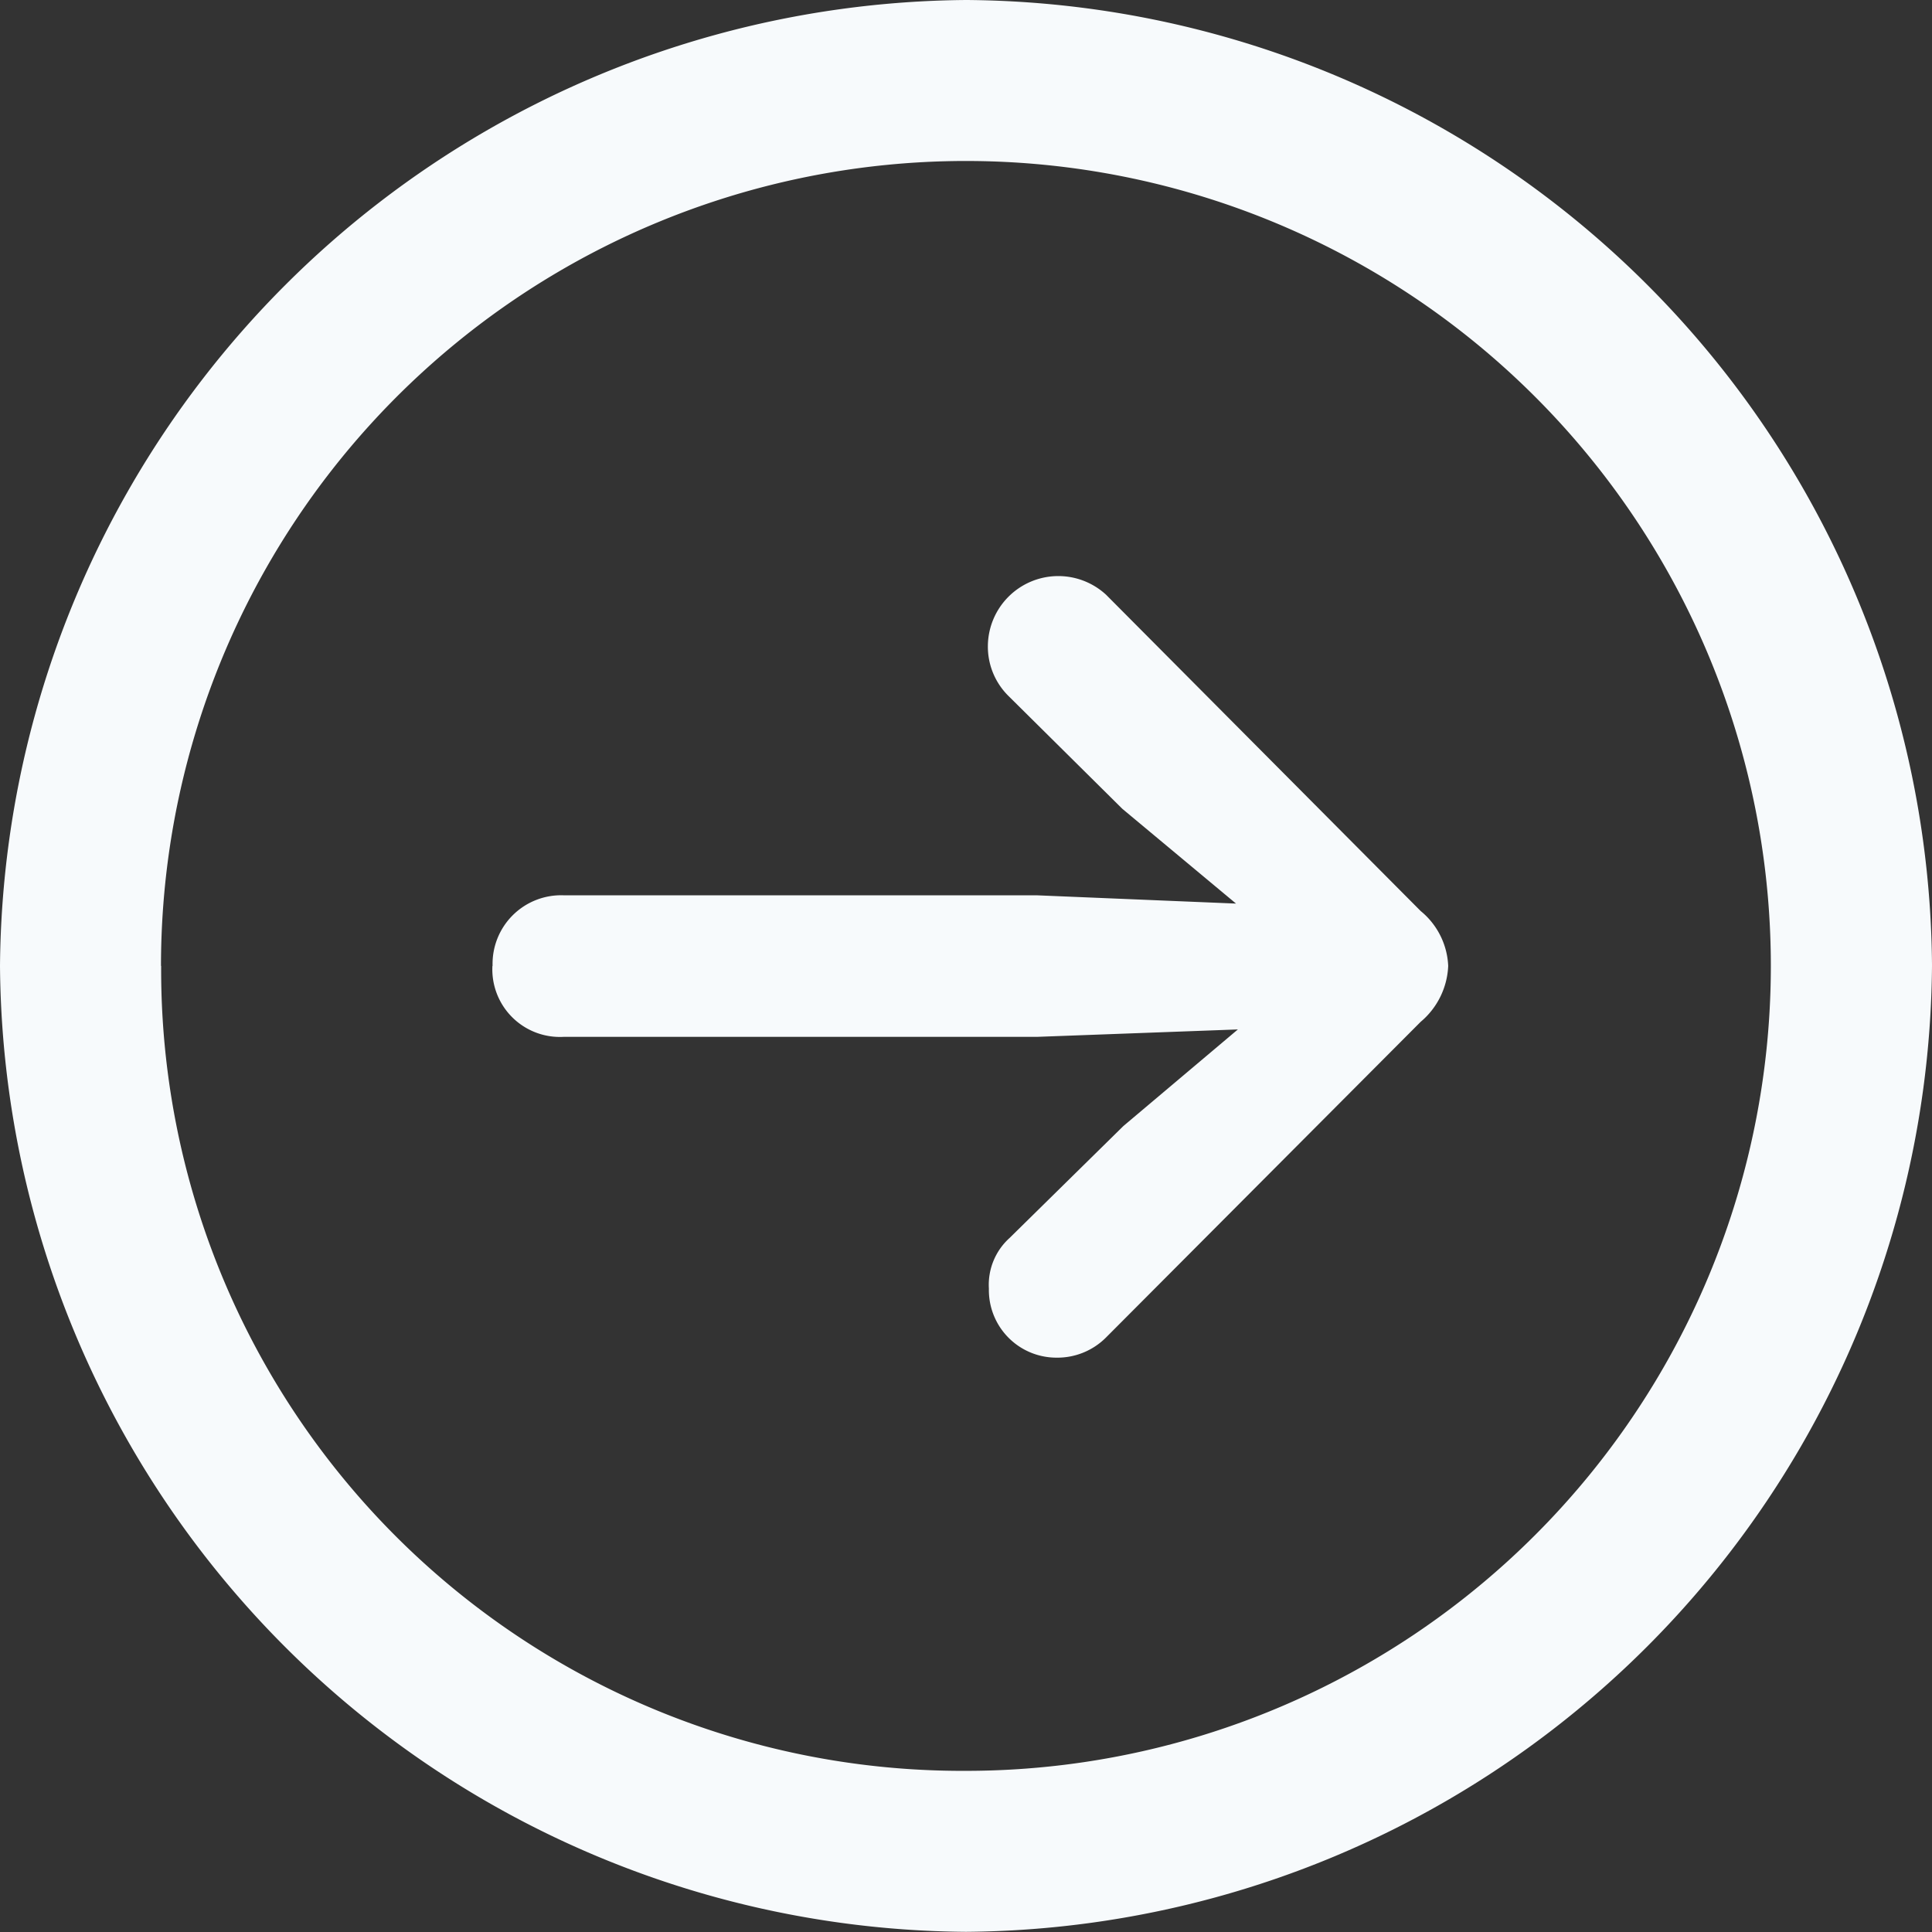 <svg xmlns="http://www.w3.org/2000/svg" width="11.437" height="11.437" viewBox="0 0 11.437 11.437"><rect x="0" y="0" width="11.437" height="11.437" fill="#333333" stroke="none"/><defs><style>.a{fill:#f7fafc;}</style></defs><g transform="translate(11.437) rotate(90)"><path class="a" d="M5.718,11.437a5.761,5.761,0,0,0,5.718-5.718A5.762,5.762,0,0,0,5.713,0,5.756,5.756,0,0,0,0,5.718,5.764,5.764,0,0,0,5.718,11.437Zm0-.953a4.765,4.765,0,1,1,4.765-4.765A4.742,4.742,0,0,1,5.718,10.483Zm0-1.962a.4.4,0,0,0,.42-.42V5.3L6.094,4.109l.572.678.662.673a.373.373,0,0,0,.3.123.4.4,0,0,0,.409-.4.406.406,0,0,0-.118-.292L6.049,3.027a.457.457,0,0,0-.331-.163.444.444,0,0,0-.325.163L3.521,4.889a.417.417,0,0,0,.3.7.41.41,0,0,0,.3-.123l.667-.673.561-.673L5.3,5.3V8.1A.406.406,0,0,0,5.718,8.521Z"/></g></svg>